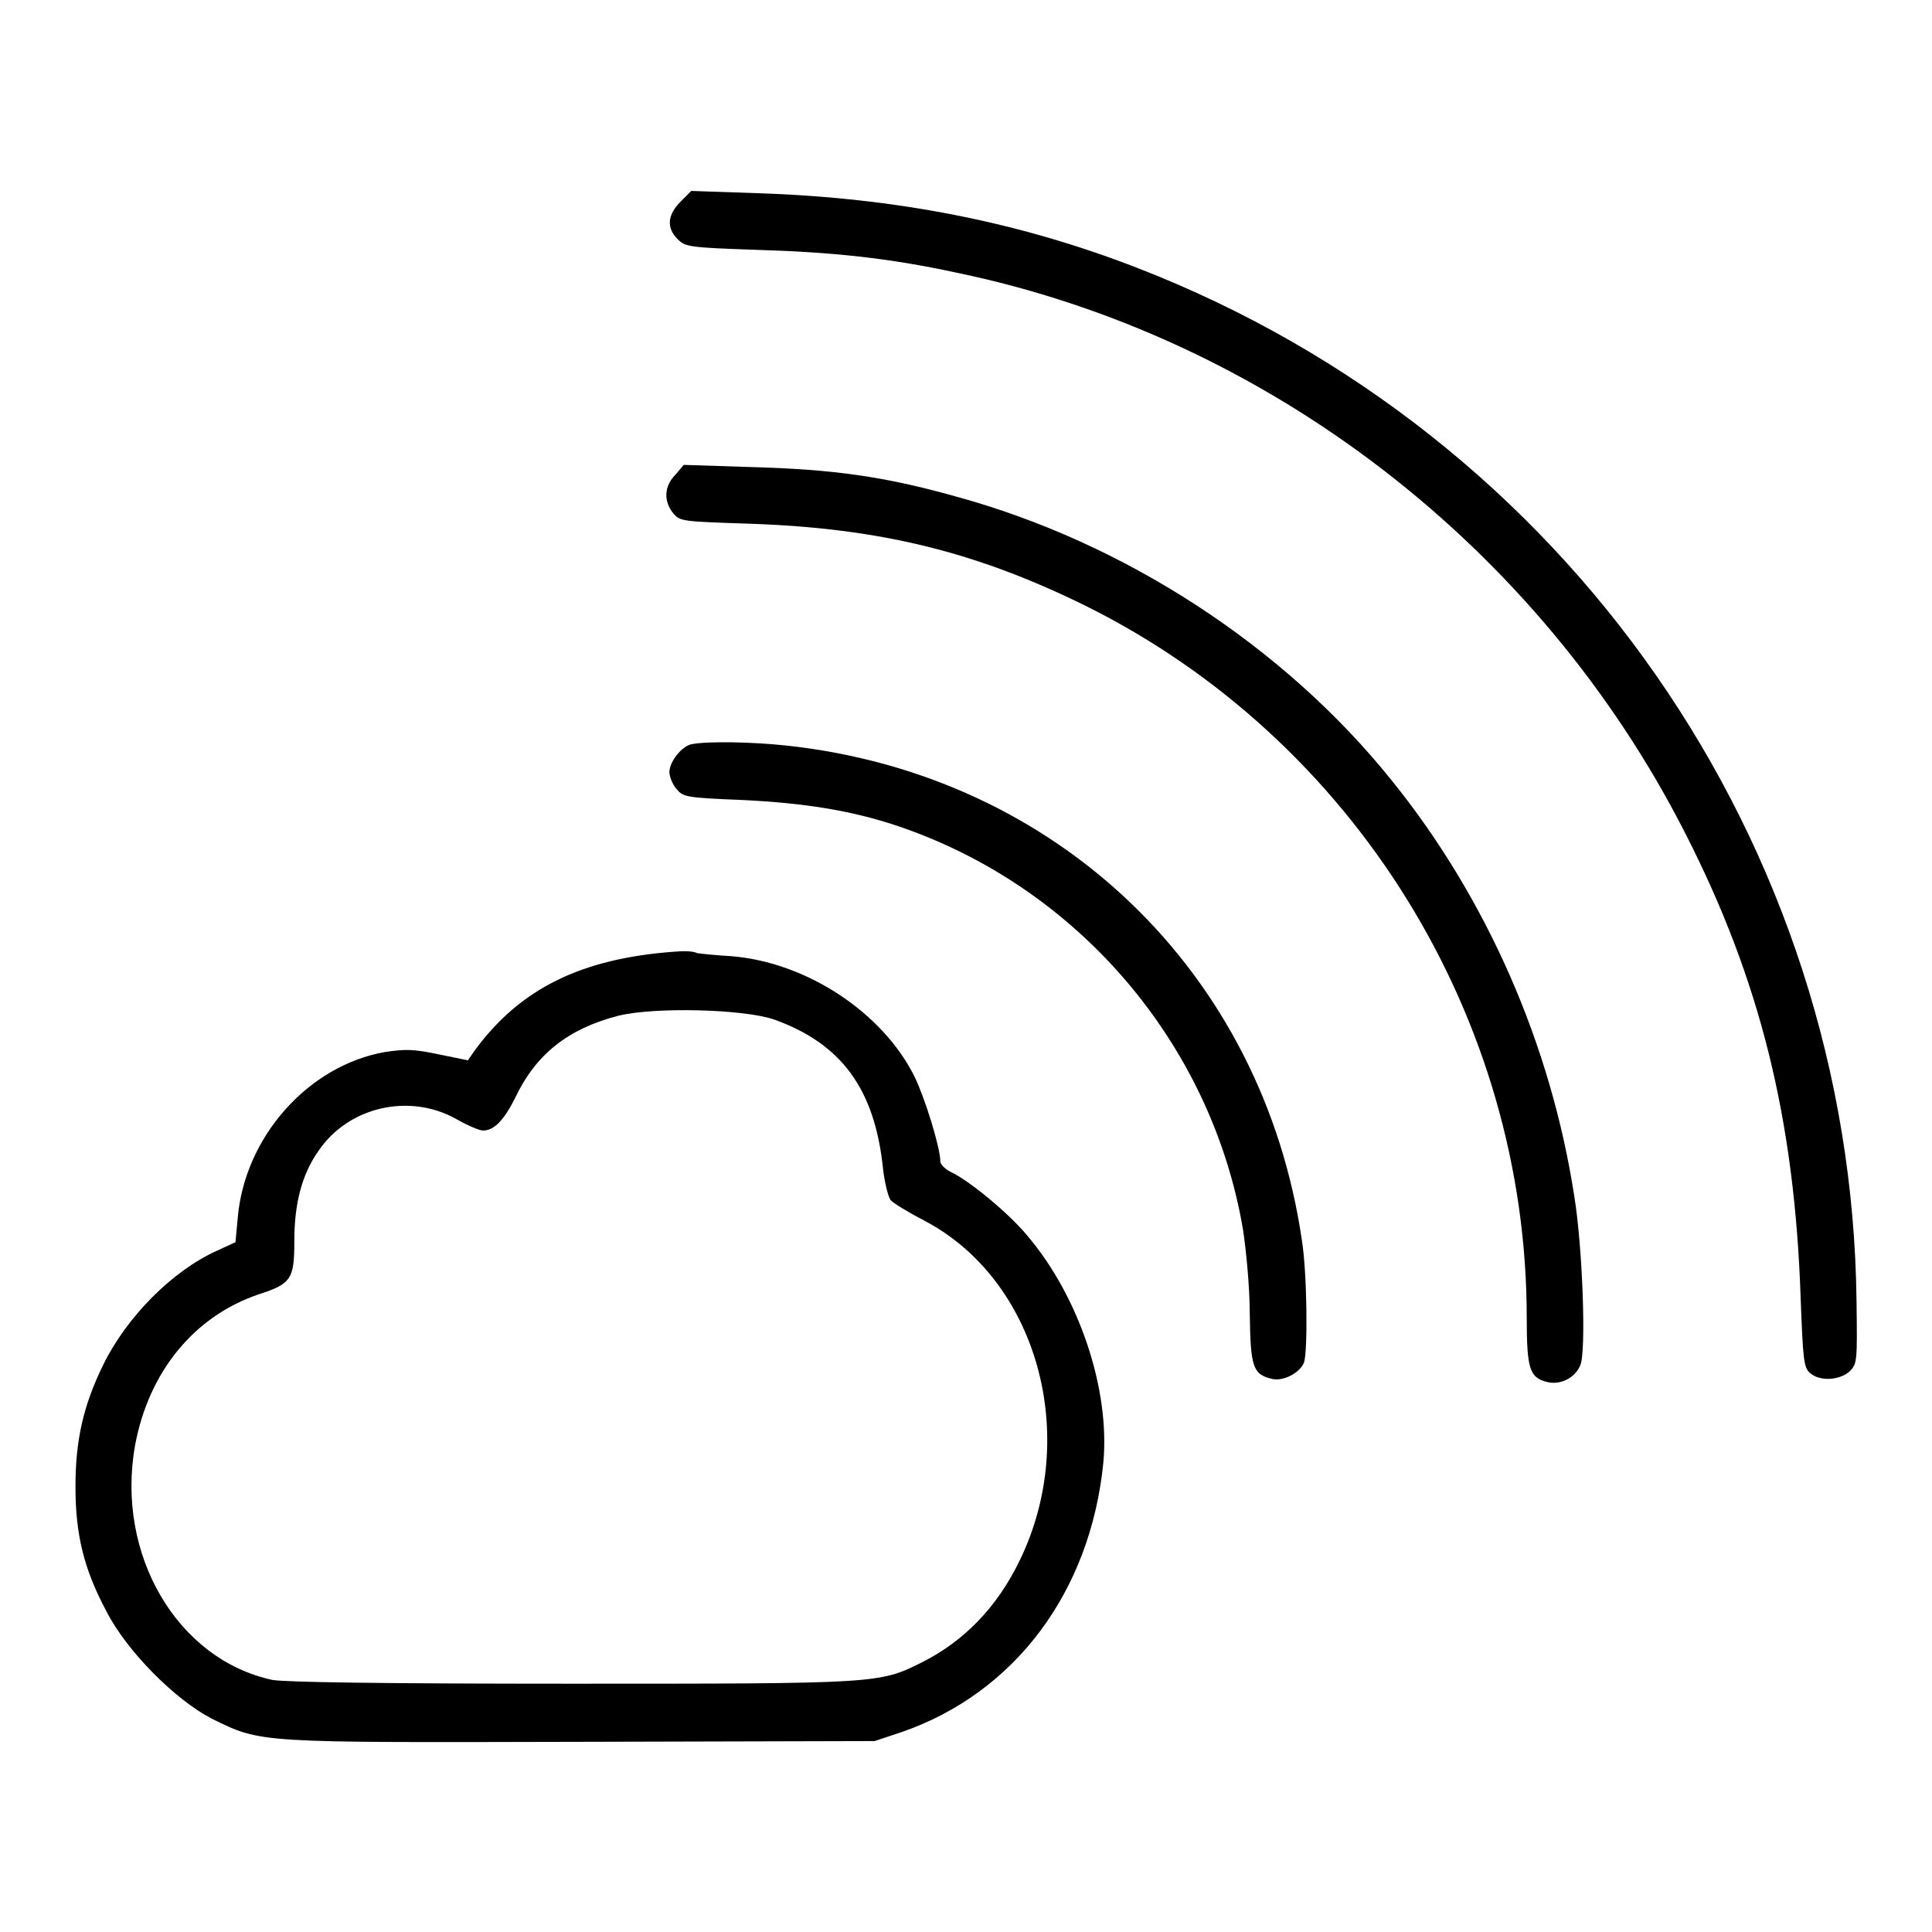 <?xml version="1.0" encoding="utf-8"?>
<!-- Svg Vector Icons : http://www.onlinewebfonts.com/icon -->
<!DOCTYPE svg PUBLIC "-//W3C//DTD SVG 1.1//EN" "http://www.w3.org/Graphics/SVG/1.1/DTD/svg11.dtd">
<svg version="1.1" xmlns="http://www.w3.org/2000/svg" xmlns:xlink="http://www.w3.org/1999/xlink" x="0px" y="0px" viewBox="0 0 256 256" enable-background="new 0 0 256 256" xml:space="preserve">
<g><g><g><path fill="#000000" d="M90.2,26.7c-1.8,1.8-1.9,3.5-0.4,5c1,1,1.5,1.1,10.3,1.4c10.2,0.3,17.7,1.1,26.5,3c41.2,8.5,77.3,36.2,96.7,74.3c9.9,19.4,14.5,37.8,15.3,61.7c0.3,7.9,0.4,9.1,1.2,9.8c1.3,1.2,4,1,5.3-0.2c1-1,1-1.4,0.9-9.3c-0.7-60.6-38.3-114.8-95.3-136.9c-15.7-6.1-32-9.3-50.3-9.9l-8.8-0.3L90.2,26.7z"/><path fill="#000000" d="M89.5,62.9c-1.5,1.5-1.6,3.5-0.3,5.1c0.9,1.1,1.2,1.1,10.3,1.4c17.1,0.6,29.8,3.7,44.4,10.9c35.6,17.7,58.4,54.6,58.4,94.3c0,6.8,0.4,7.9,2.6,8.5c1.8,0.5,3.8-0.5,4.5-2.2c0.8-1.8,0.3-15.7-0.8-22.4c-3.1-20.1-11.6-39.5-24.2-55.1c-14.3-17.8-35.4-31.5-57.7-37.6c-9.6-2.7-16.4-3.6-26.8-3.9l-9.3-0.3L89.5,62.9z"/><path fill="#000000" d="M91.7,98.6c-1.3,0.2-3,2.3-3,3.7c0,0.6,0.4,1.6,0.9,2.2c0.9,1.1,1.2,1.2,8.7,1.5c8.3,0.4,14.5,1.4,20.5,3.4c23.9,8,41.7,28.8,45.9,53.5c0.4,2.6,0.9,7.6,0.9,11.2c0.1,7,0.4,8,2.9,8.6c1.5,0.4,3.8-0.8,4.3-2.2c0.5-1.6,0.4-11.9-0.3-16.2c-5.2-35.5-32.4-61.6-68.2-65.5C99.7,98.3,93.8,98.2,91.7,98.6z"/><path fill="#000000" d="M89.4,126.1c-12.4,0.9-20.5,4.9-26.5,13.1l-0.9,1.3l-3.9-0.8c-3.3-0.7-4.4-0.7-7.1-0.3c-10.2,1.8-18.6,11.3-19.5,22l-0.3,3.2l-2.4,1.1c-6,2.7-12,8.8-15.1,15.1C11,186.3,10,190.9,10,197c0,6.3,1.1,10.9,4.1,16.5c2.7,5.3,9.1,11.7,13.9,14.2c6.7,3.3,5.8,3.2,49.1,3.1l38.8-0.1l3.6-1.2c15-5.2,25-18.6,26.7-35.7c0.9-9.7-3.2-22-10.1-30.1c-2.5-3-7.5-7.1-9.9-8.3c-0.9-0.4-1.6-1.1-1.6-1.5c0-1.8-2-8.3-3.4-11.2c-4.2-8.5-14.3-15.2-24.3-16c-1.8-0.1-3.8-0.3-4.5-0.4C91.8,126,90.5,126,89.4,126.1z M102.6,135.1c8.9,3.2,13.3,9.2,14.4,19.7c0.2,1.9,0.7,3.8,1,4.2c0.3,0.4,2.3,1.6,4.4,2.7c15,7.8,20.8,28.5,12.7,45.1c-3,6.2-7.4,10.7-13,13.5c-5.6,2.8-5.9,2.8-46.5,2.8c-25.1,0-37.8-0.2-39.5-0.5c-12.6-2.7-20.8-16.6-18.2-31.1c1.8-9.7,7.8-17.1,16.4-20c4.3-1.4,4.7-2,4.7-7.1c0-4.9,1-8.8,3.2-11.9c4-5.9,12.1-7.7,18.3-4.2c1.4,0.8,3,1.5,3.5,1.5c1.5,0,2.8-1.4,4.3-4.4c2.7-5.7,7-9.1,13.6-10.8C86.7,133.4,98.6,133.7,102.6,135.1z"/></g></g></g>
</svg>